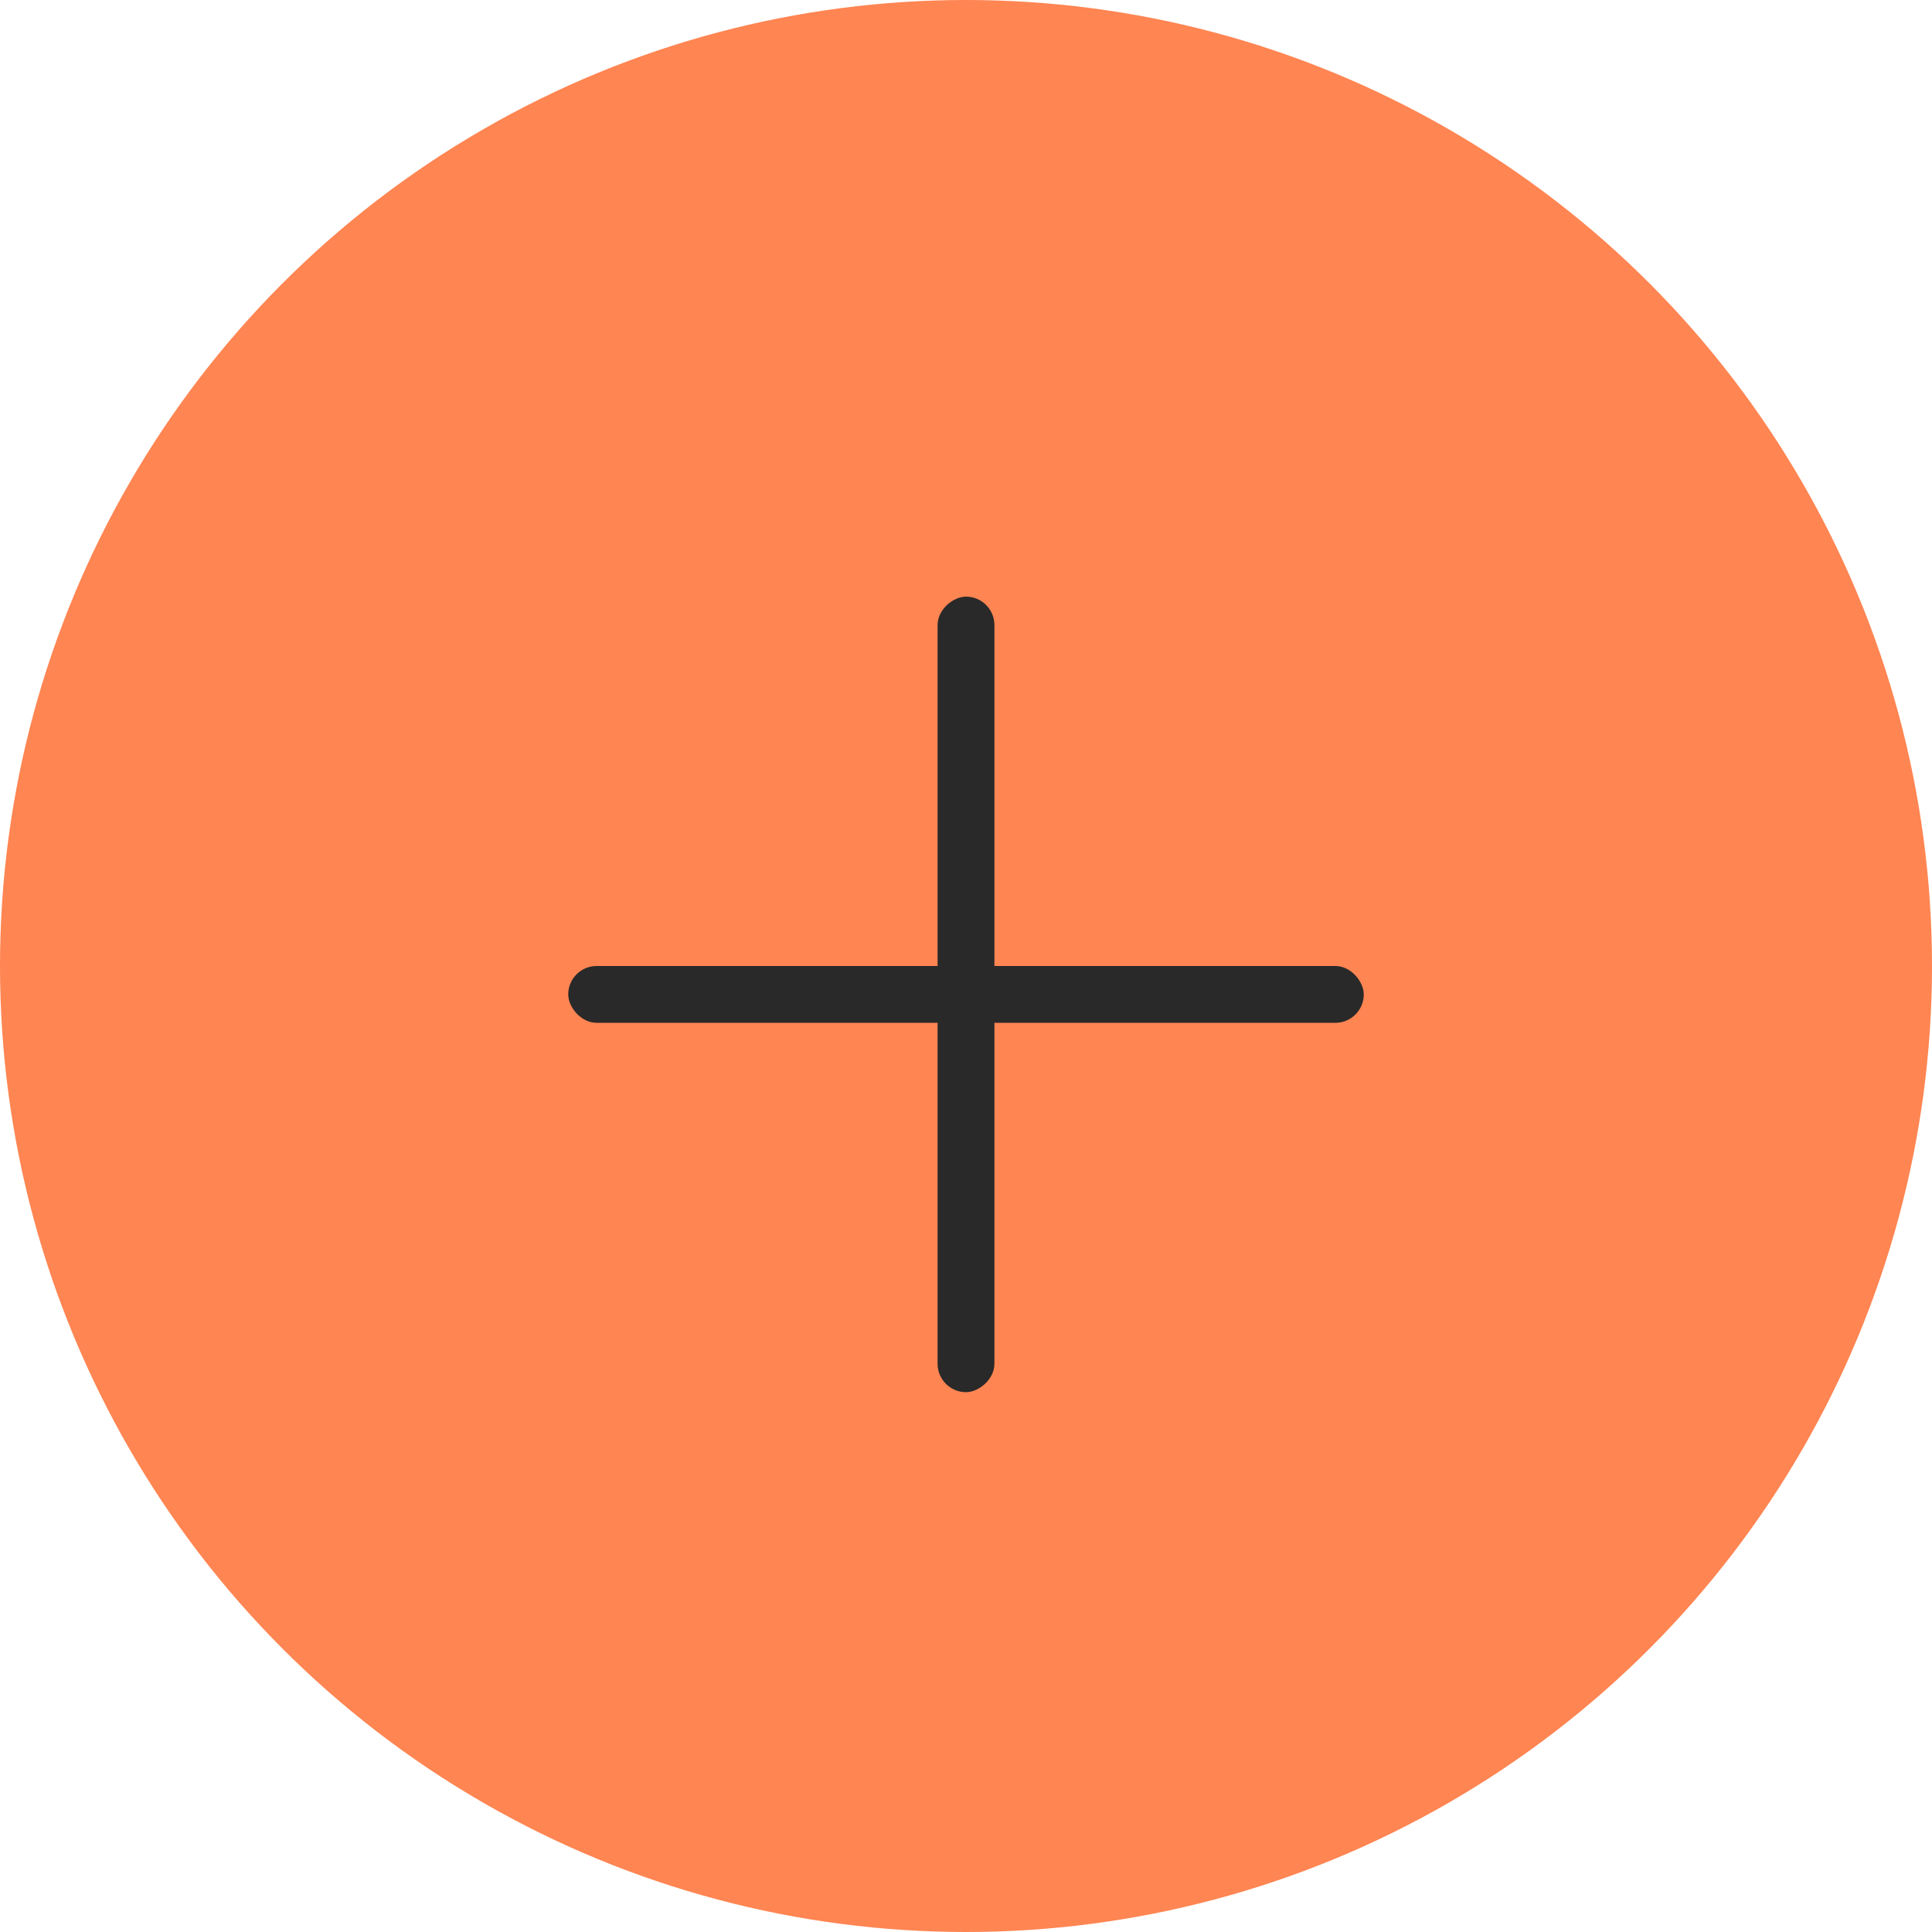 <?xml version="1.0" encoding="UTF-8"?> <svg xmlns="http://www.w3.org/2000/svg" width="34" height="34" viewBox="0 0 34 34" fill="none"><circle cx="17" cy="17" r="17" fill="#FF8552"></circle><rect x="10" y="17" width="14" height="1" rx="0.5" fill="#292929"></rect><rect x="17.5" y="10.5" width="14" height="1" rx="0.5" transform="rotate(90 17.5 10.5)" fill="#292929"></rect></svg> 